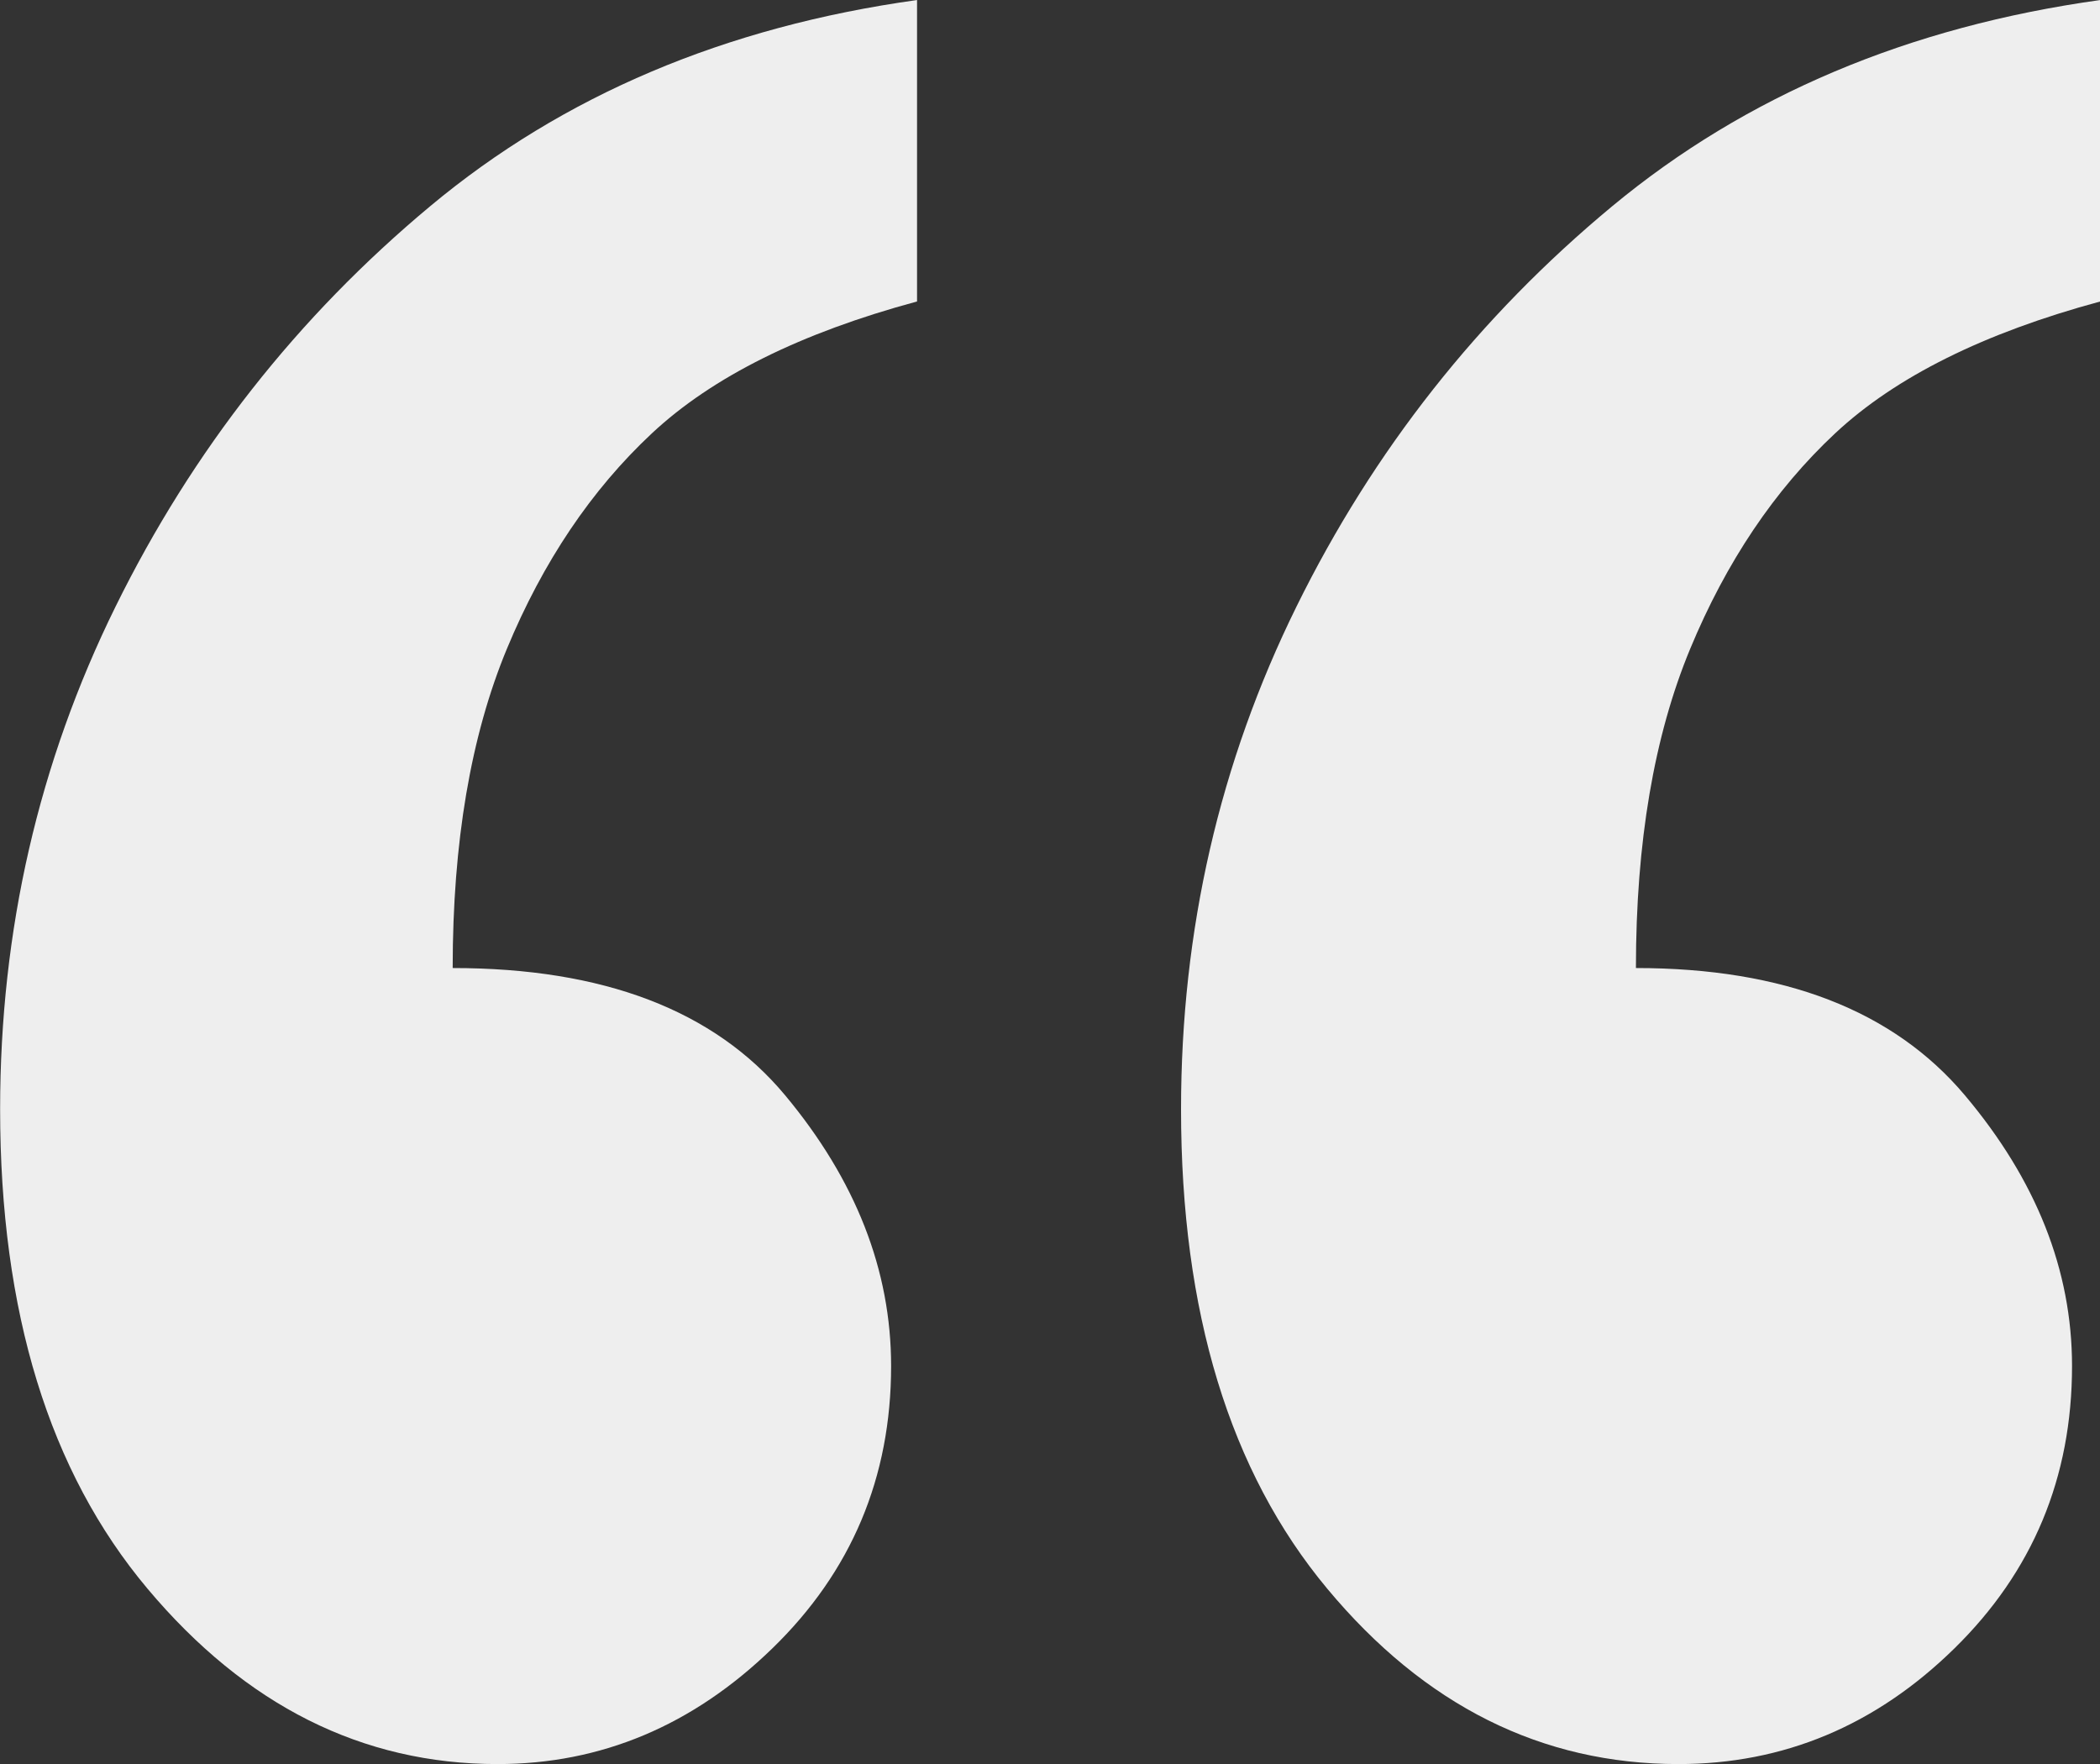 <?xml version="1.0" encoding="UTF-8" standalone="no"?>
<!DOCTYPE svg PUBLIC "-//W3C//DTD SVG 1.1//EN" "http://www.w3.org/Graphics/SVG/1.1/DTD/svg11.dtd">
<svg width="100%" height="100%" viewBox="0 0 150 126" version="1.1" xmlns="http://www.w3.org/2000/svg" xmlns:xlink="http://www.w3.org/1999/xlink" xml:space="preserve" xmlns:serif="http://www.serif.com/" style="fill-rule:evenodd;clip-rule:evenodd;stroke-linejoin:round;stroke-miterlimit:2;">
    <rect x="0" y="0" width="150" height="126" fill="#333333" stroke="none"/>
    <g id="open_quotes" transform="matrix(3.683,0,0,3.68,-77.644,-57.719)">
        <path d="M61.815,15.685L61.815,21.536C59.56,22.146 57.846,22.999 56.672,24.096C55.499,25.194 54.562,26.588 53.861,28.279C53.16,29.971 52.809,32.035 52.809,34.474C55.674,34.474 57.8,35.296 59.187,36.942C60.573,38.588 61.267,40.34 61.267,42.199C61.267,44.363 60.505,46.192 58.981,47.685C57.457,49.178 55.674,49.925 53.632,49.925C50.981,49.925 48.71,48.79 46.821,46.519C44.931,44.249 43.987,41.148 43.987,37.216C43.987,33.742 44.733,30.489 46.227,27.456C47.72,24.424 49.762,21.834 52.352,19.685C54.943,17.536 58.097,16.203 61.815,15.685ZM38.867,15.685L38.867,21.536C36.611,22.146 34.897,22.999 33.724,24.096C32.55,25.194 31.613,26.588 30.912,28.279C30.211,29.971 29.861,32.035 29.861,34.474C32.787,34.474 34.935,35.296 36.307,36.942C37.678,38.588 38.364,40.34 38.364,42.199C38.364,44.363 37.594,46.192 36.055,47.685C34.516,49.178 32.741,49.925 30.729,49.925C28.109,49.925 25.846,48.79 23.941,46.519C22.036,44.249 21.084,41.148 21.084,37.216C21.084,33.742 21.83,30.489 23.324,27.456C24.817,24.424 26.851,21.834 29.427,19.685C32.002,17.536 35.149,16.203 38.867,15.685Z" style="fill:rgb(238,238,238);fill-rule:nonzero;"/>
    </g>
</svg>
